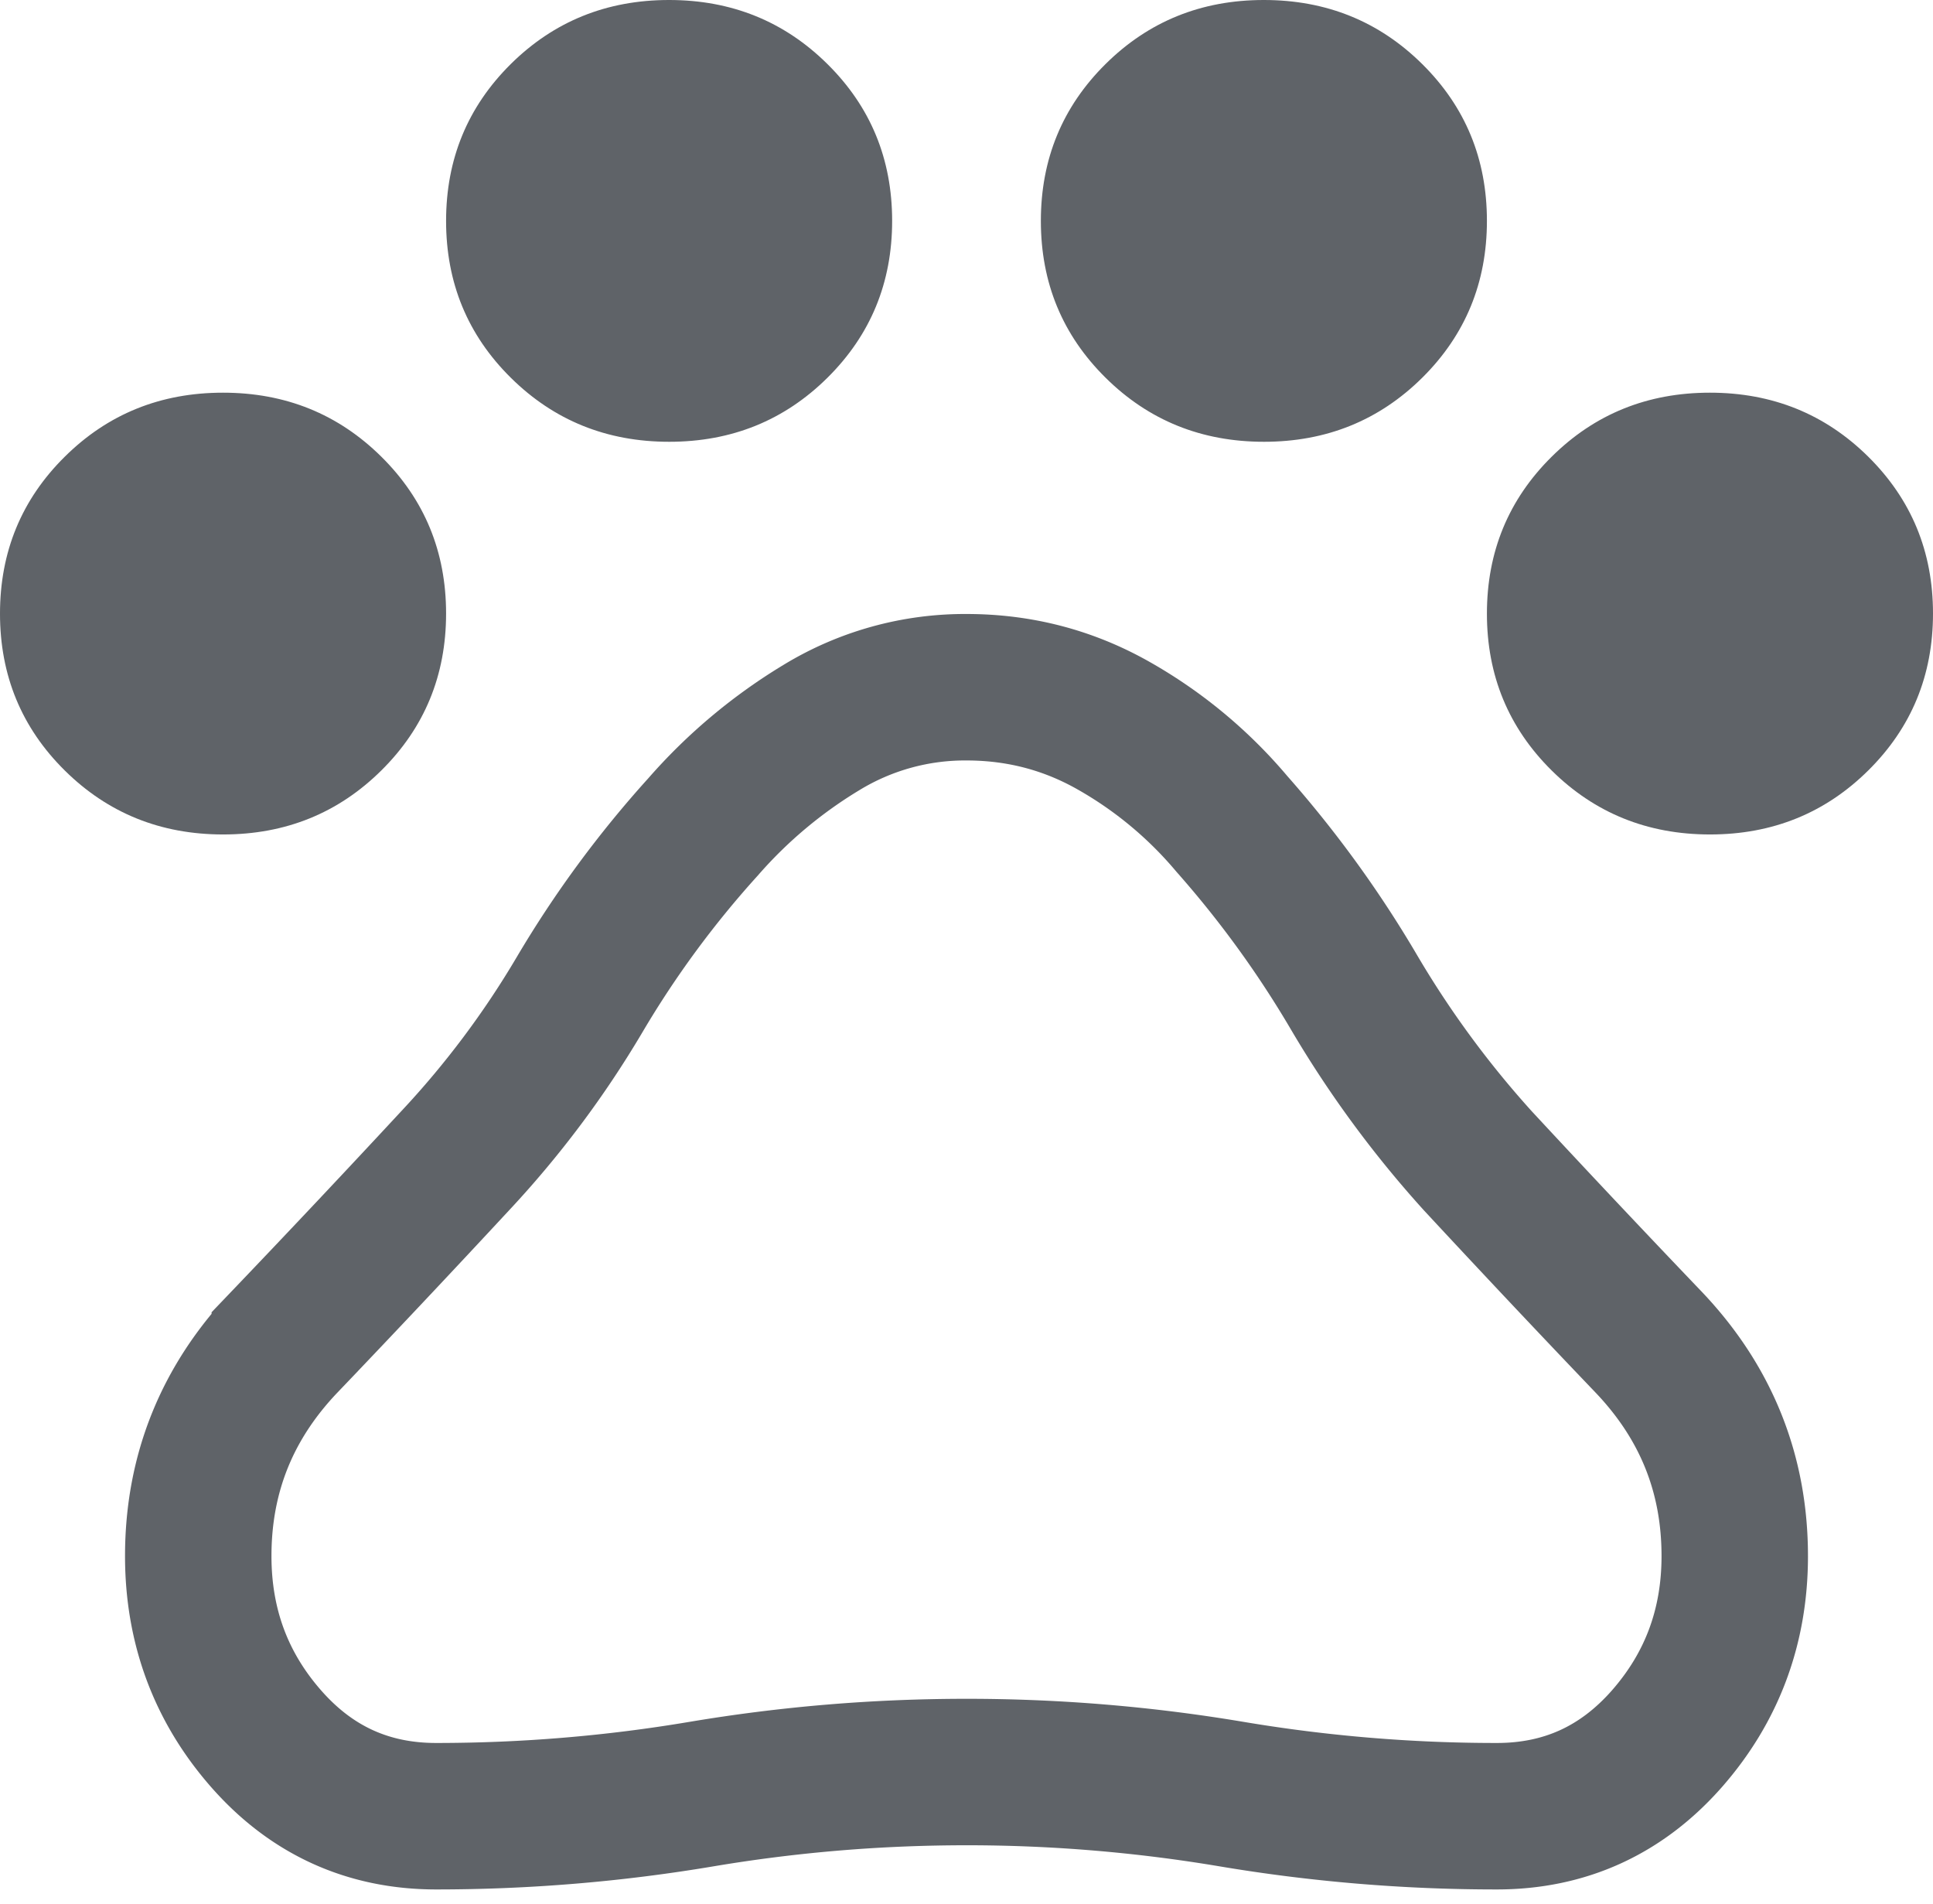<svg xmlns="http://www.w3.org/2000/svg" width="66" height="65" viewBox="0 0 66 65"><g fill="none" fill-rule="evenodd"><path fill="#5F6368" fill-rule="nonzero" d="M7.617 28.486c-2.132 0-3.934-.728-5.407-2.185C.737 24.843 0 23.058 0 20.948c0-2.111.736-3.896 2.208-5.354 1.472-1.46 3.274-2.189 5.406-2.189 2.131 0 3.934.729 5.407 2.186 1.473 1.458 2.21 3.242 2.21 5.353 0 2.111-.736 3.896-2.208 5.354-1.472 1.459-3.274 2.188-5.406 2.188zm15.23-13.405c-2.13 0-3.933-.729-5.406-2.186-1.474-1.458-2.21-3.242-2.21-5.353 0-2.11.736-3.895 2.207-5.354C18.911.73 20.713 0 22.844 0c2.132 0 3.935.729 5.407 2.186 1.474 1.458 2.21 3.242 2.21 5.353 0 2.11-.735 3.895-2.207 5.354s-3.274 2.188-5.406 2.188zm20.309 0c-2.132 0-3.935-.729-5.407-2.186-1.474-1.458-2.21-3.242-2.21-5.353 0-2.11.735-3.895 2.207-5.354S41.02 0 43.152 0c2.132 0 3.934.729 5.407 2.186 1.474 1.458 2.21 3.242 2.21 5.353 0 2.11-.736 3.895-2.207 5.354-1.473 1.459-3.275 2.188-5.406 2.188zm15.23 13.405c-2.131 0-3.934-.728-5.407-2.185-1.473-1.458-2.21-3.243-2.21-5.353 0-2.111.736-3.896 2.208-5.354 1.472-1.46 3.274-2.189 5.406-2.189 2.132 0 3.934.729 5.407 2.186C65.263 17.05 66 18.833 66 20.944c0 2.111-.736 3.896-2.208 5.354-1.472 1.459-3.274 2.188-5.406 2.188z"/><path stroke="#5F6368" stroke-width="5" d="M14.892 62c-2.321 0-4.255-.88-5.803-2.642-1.546-1.76-2.32-3.84-2.32-6.24 0-2.818.985-5.257 2.955-7.318a557.88 557.88 0 0 0 5.819-6.177 32.451 32.451 0 0 0 4.248-5.671 35.182 35.182 0 0 1 4.214-5.724 17.061 17.061 0 0 1 4.043-3.393A9.41 9.41 0 0 1 33 23.46c1.806 0 3.479.437 5.019 1.31a14.809 14.809 0 0 1 4.042 3.356 36.851 36.851 0 0 1 4.171 5.75 35.086 35.086 0 0 0 4.225 5.748 550.518 550.518 0 0 0 5.819 6.177c1.97 2.06 2.955 4.5 2.955 7.319 0 2.399-.774 4.479-2.32 6.24-1.548 1.758-3.482 2.64-5.803 2.64a54.48 54.48 0 0 1-9.054-.754A54.507 54.507 0 0 0 33 60.492c-3.046 0-6.064.251-9.054.754S17.938 62 14.892 62z"/></g></svg>